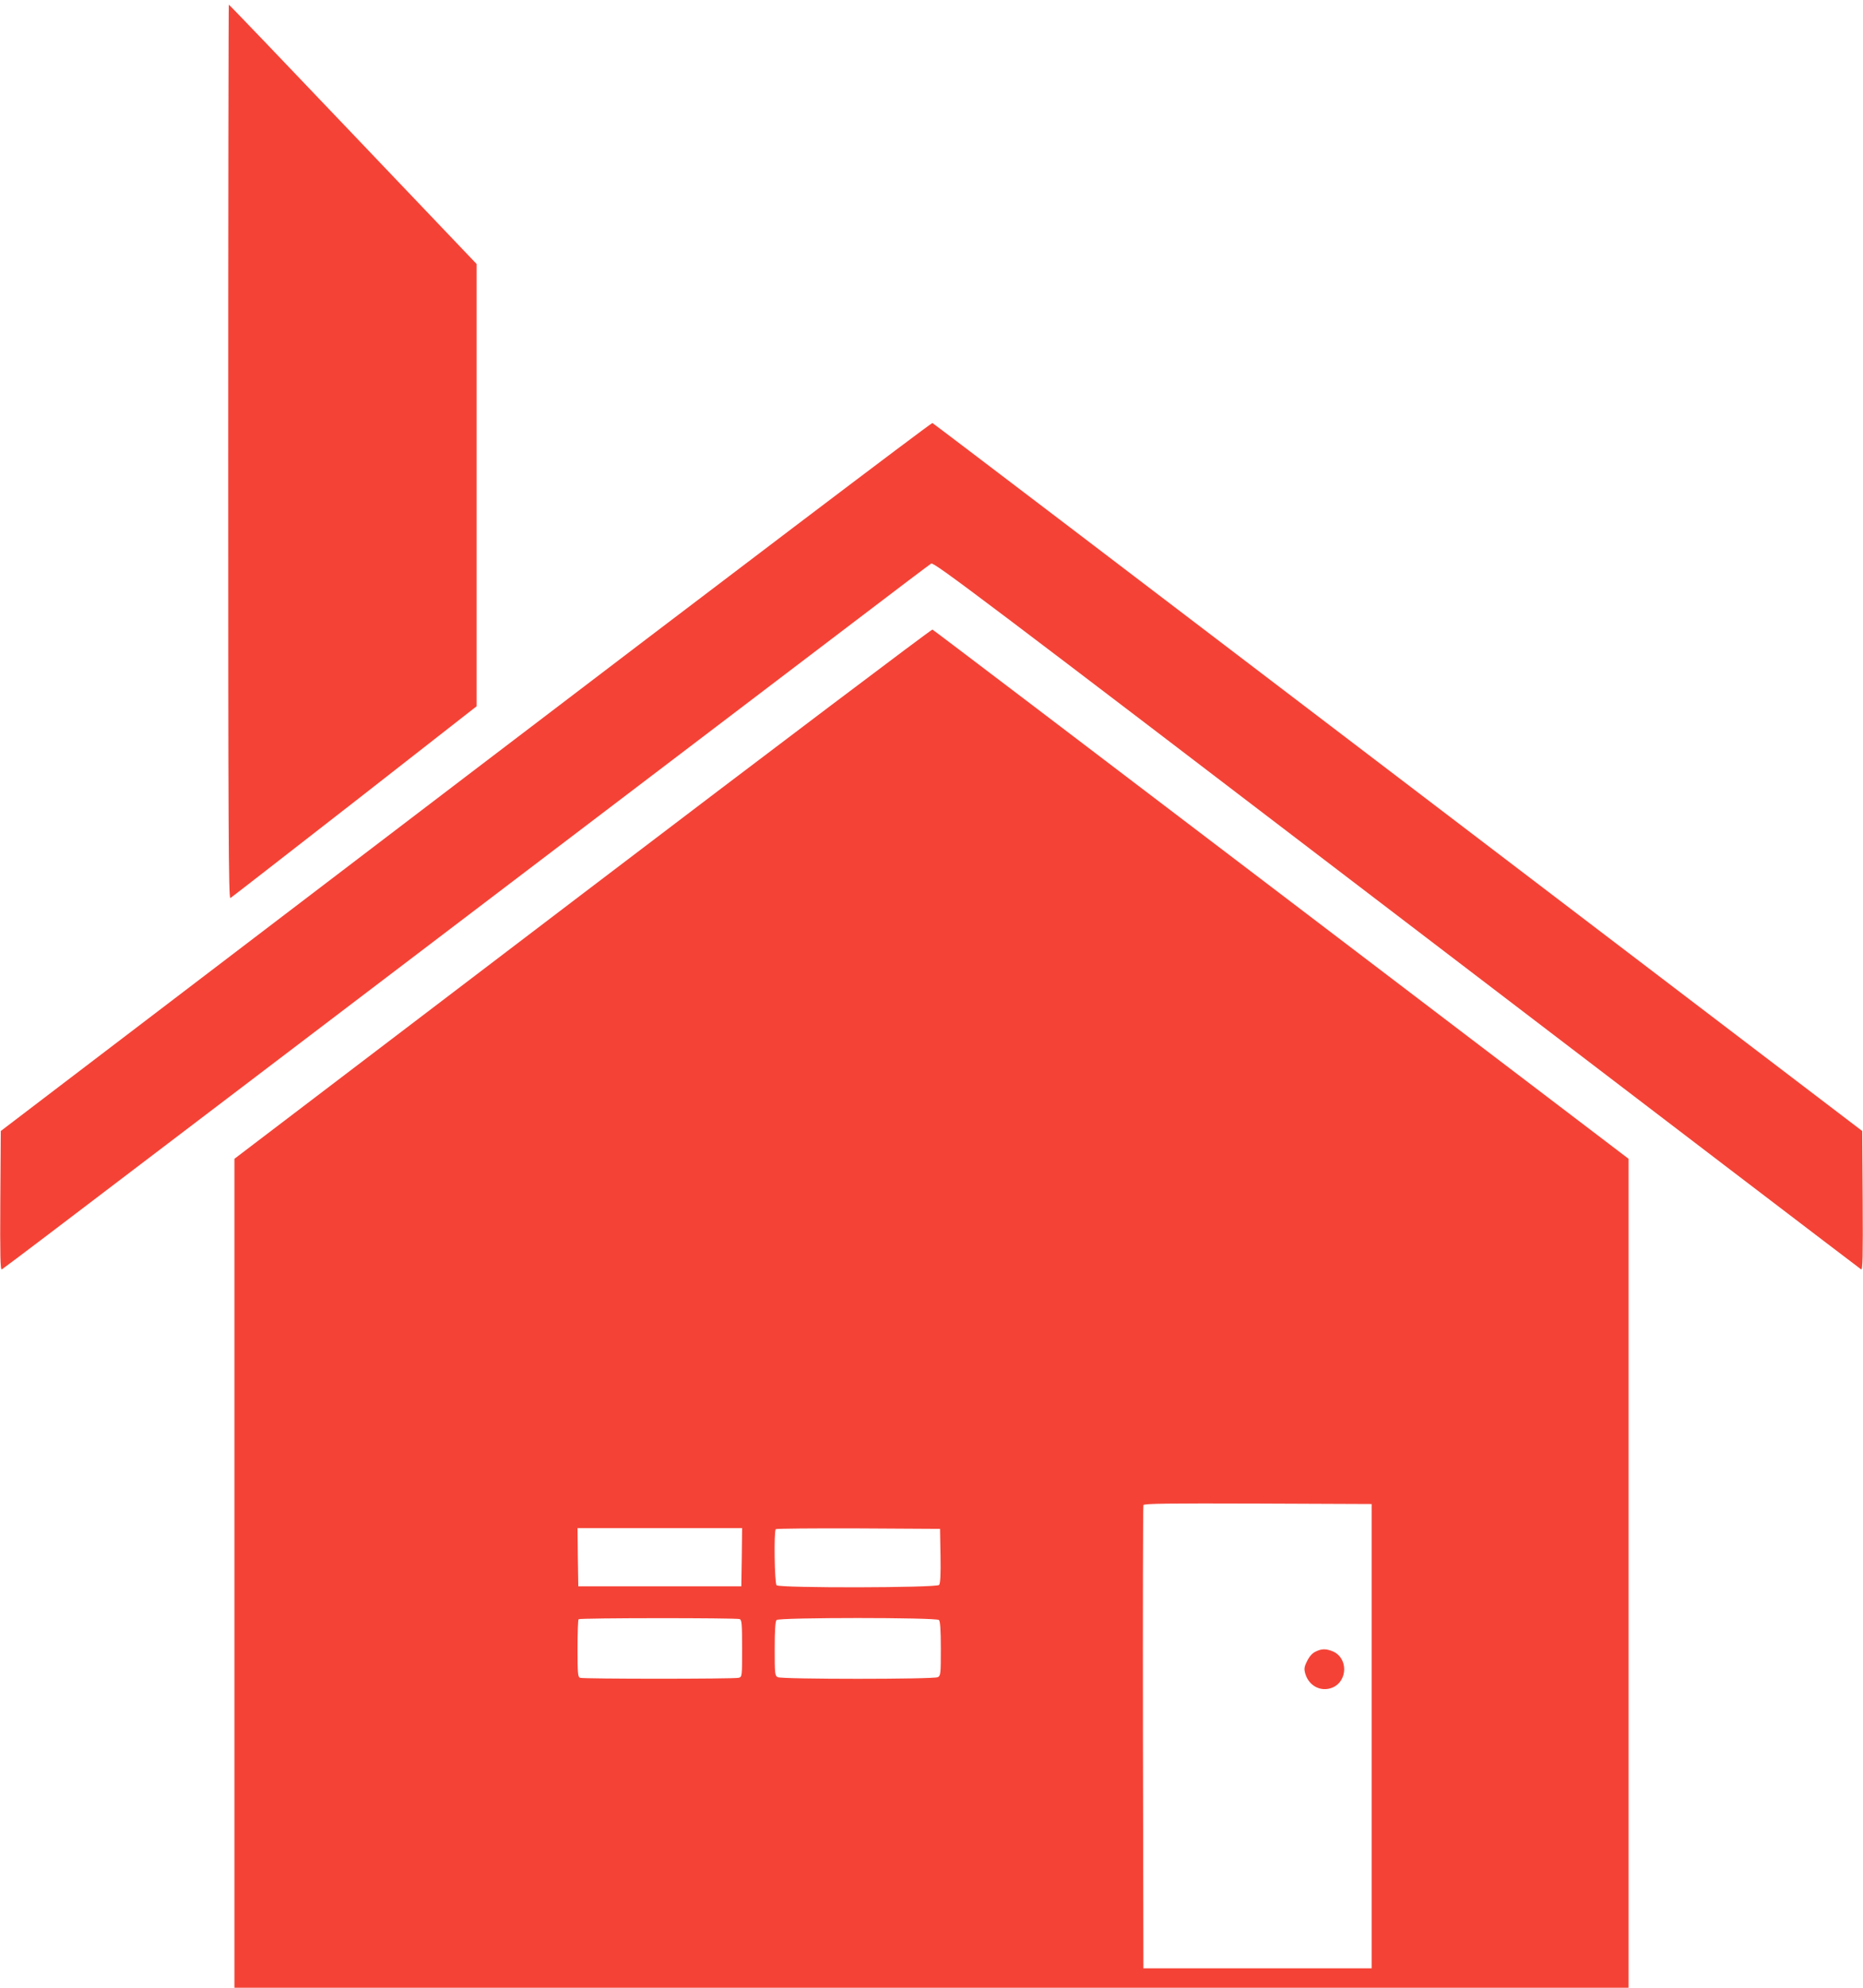 <?xml version="1.0" standalone="no"?>
<!DOCTYPE svg PUBLIC "-//W3C//DTD SVG 20010904//EN"
 "http://www.w3.org/TR/2001/REC-SVG-20010904/DTD/svg10.dtd">
<svg version="1.0" xmlns="http://www.w3.org/2000/svg"
 width="1200pt" height="1280pt" viewBox="0 0 1200 1280"
 preserveAspectRatio="xMidYMid meet">
<g transform="translate(0,1280) scale(0.1,-0.1)"
fill="#f44336" stroke="none">
<path d="M1470 9890 c0 -2418 2 -2880 14 -2873 7 4 367 284 800 621 l786 614
0 1424 0 1424 -796 835 c-437 459 -797 835 -800 835 -2 0 -4 -1296 -4 -2880z"/>
<path d="M3000 7799 l-2995 -2282 -3 -449 c-2 -359 0 -448 10 -442 7 4 141
105 298 224 385 292 4594 3492 5192 3946 262 200 485 368 496 375 17 11 327
-223 2998 -2263 1638 -1251 2985 -2278 2992 -2282 10 -6 12 83 10 442 l-3 449
-2989 2277 c-1644 1253 -2994 2280 -3000 2282 -7 3 -1359 -1022 -3006 -2277z"/>
<path d="M3752 7044 l-2242 -1706 0 -2669 0 -2669 4490 0 4490 0 0 2669 0
2669 -2237 1702 c-1230 936 -2241 1704 -2247 1706 -6 2 -1020 -763 -2254
-1702z m5083 -5424 l0 -1495 -735 0 -735 0 -3 1485 c-1 817 0 1491 3 1498 3
10 156 12 737 10 l733 -3 0 -1495z m-4057 1153 l-3 -188 -525 0 -525 0 -3 188
-2 187 530 0 530 0 -2 -187z m1280 8 c2 -119 -1 -178 -9 -187 -16 -19 -1028
-21 -1047 -2 -13 13 -18 349 -5 361 3 4 243 6 532 5 l526 -3 3 -174z m-1294
-407 c14 -5 16 -31 16 -189 0 -181 0 -183 -22 -189 -30 -8 -1002 -8 -1022 0
-14 5 -16 31 -16 188 0 101 3 186 7 189 8 9 1016 9 1037 1z m1284 -6 c8 -8 12
-64 12 -185 0 -160 -1 -173 -19 -183 -27 -14 -1005 -14 -1032 0 -18 10 -19 23
-19 183 0 121 4 177 12 185 17 17 1029 17 1046 0z"/>
<path d="M8473 2164 c-21 -10 -40 -32 -54 -61 -19 -38 -20 -50 -11 -82 24 -79
102 -118 175 -88 99 42 101 191 2 233 -44 18 -72 18 -112 -2z"/>
</g>
</svg>
